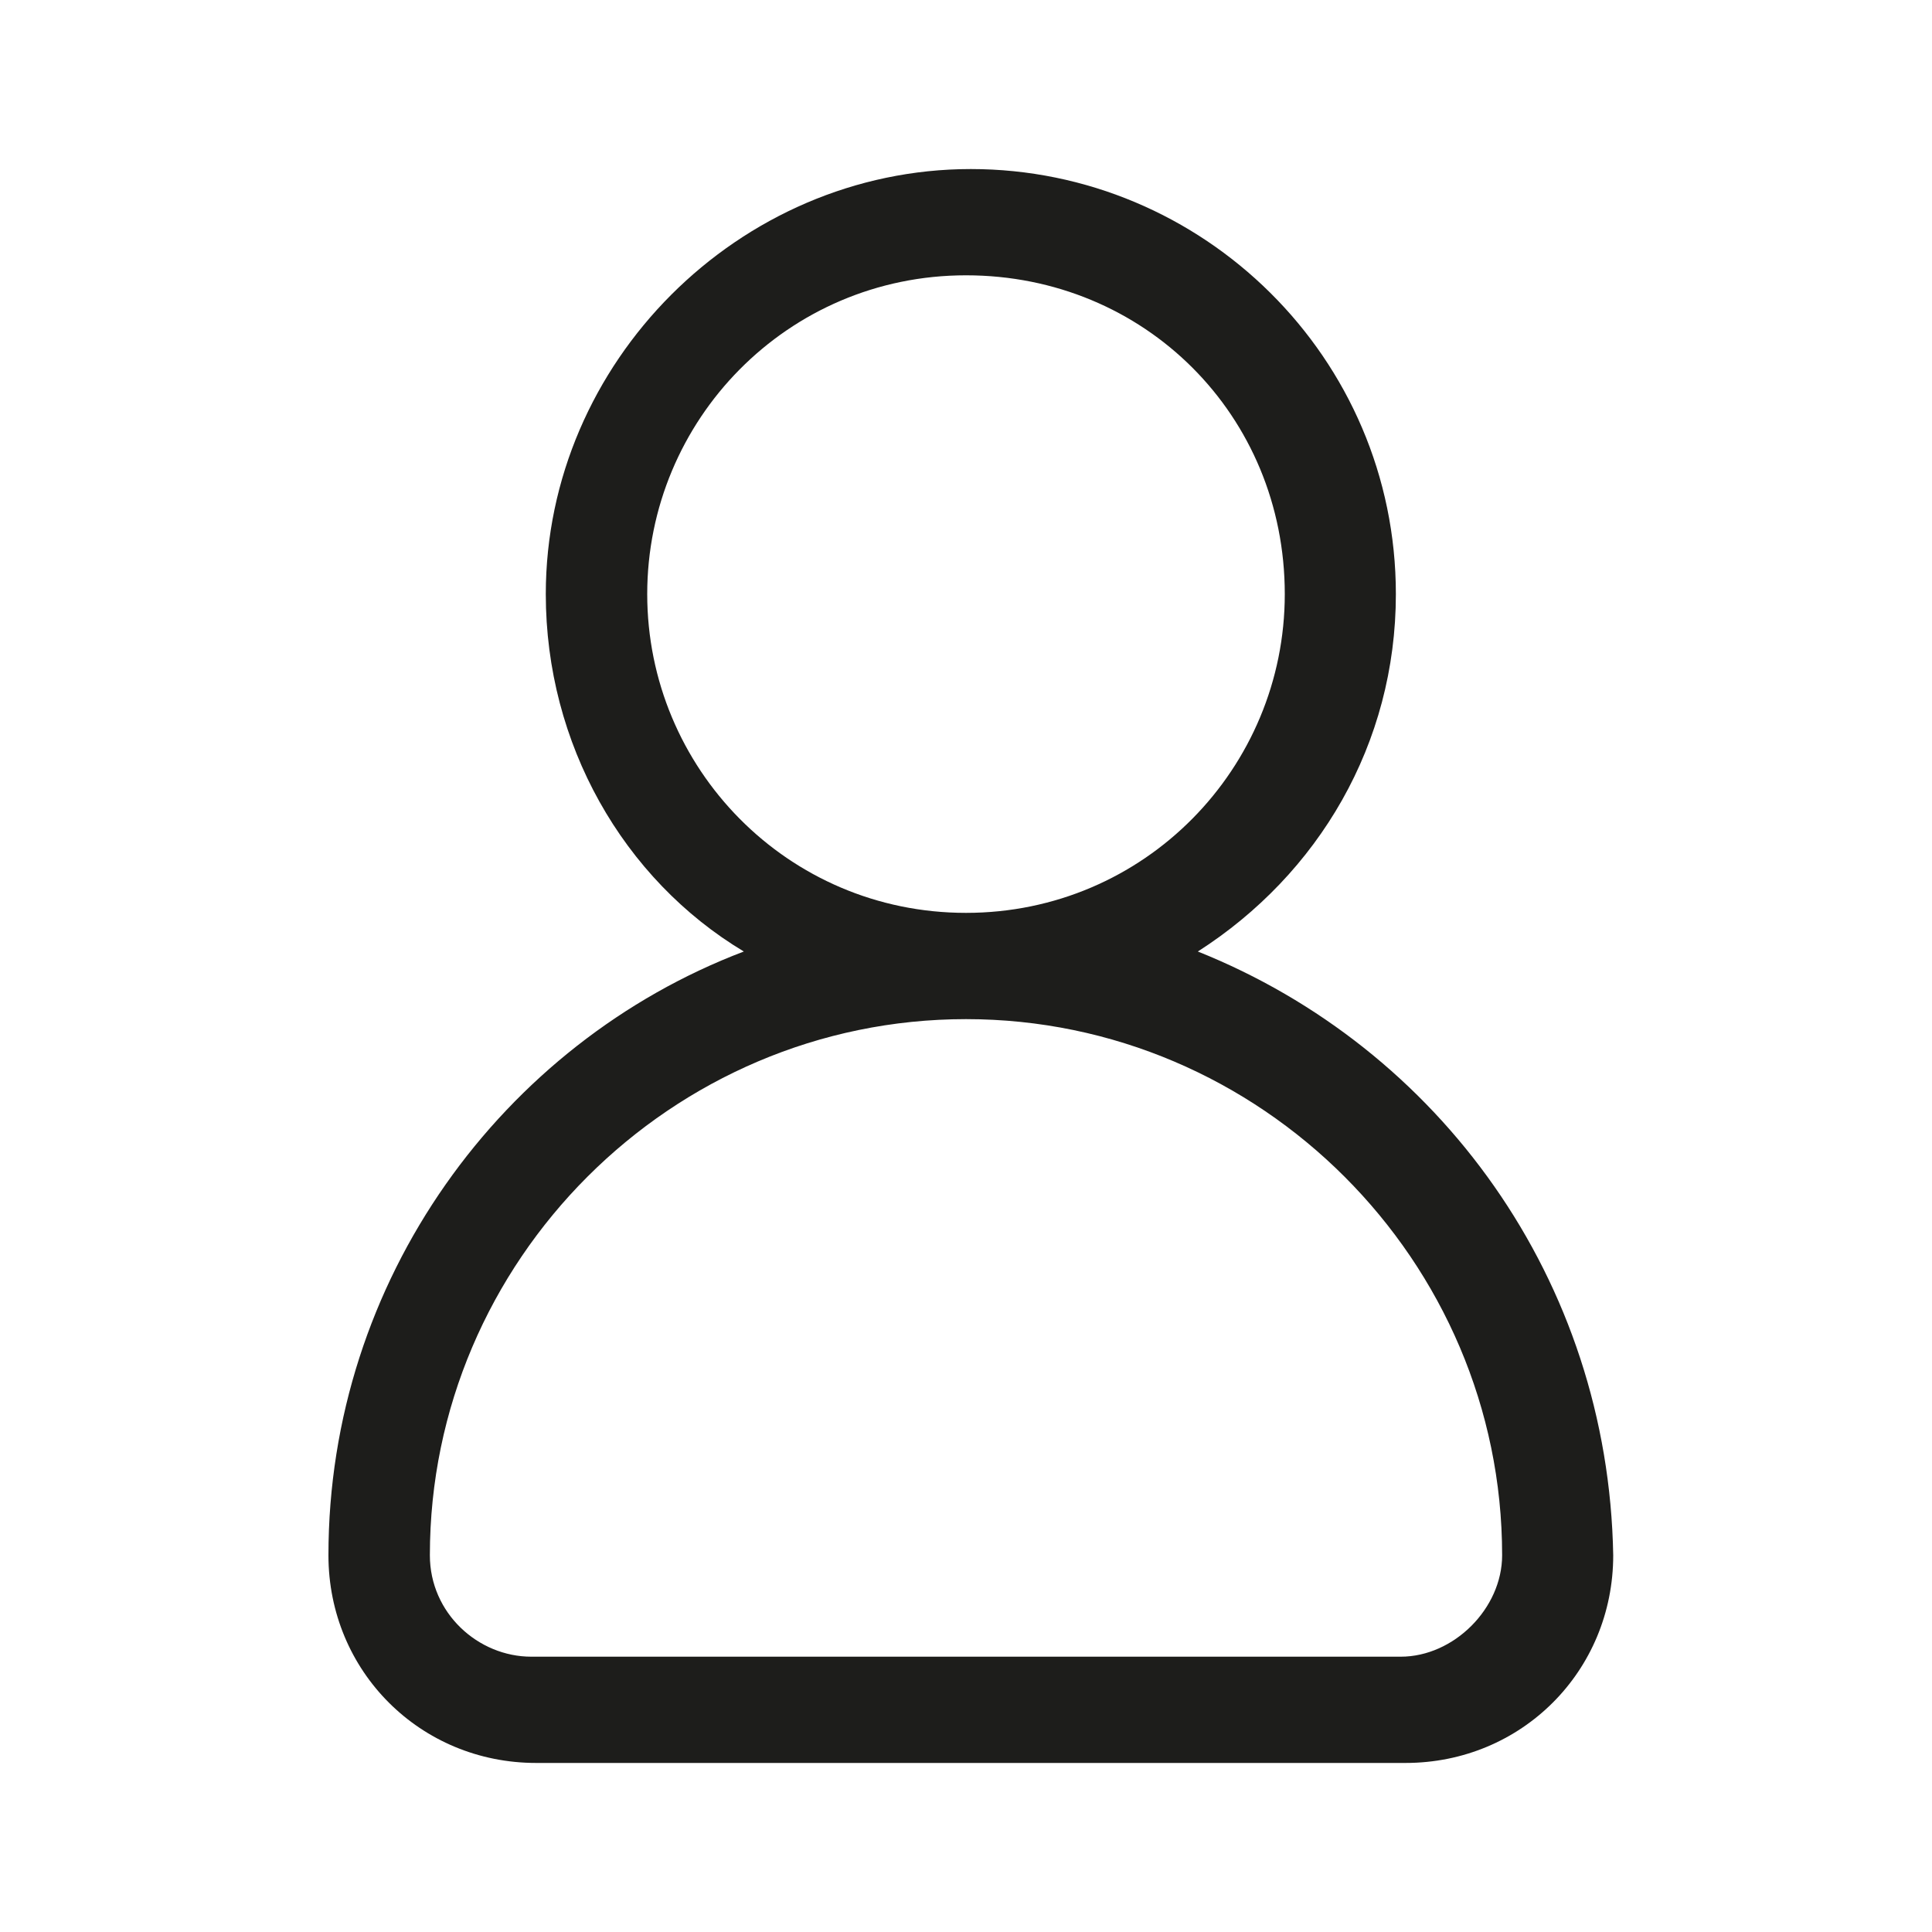 <?xml version="1.0" encoding="utf-8"?>
<!-- Generator: Adobe Illustrator 24.0.2, SVG Export Plug-In . SVG Version: 6.00 Build 0)  -->
<svg version="1.1" id="Capa_1" xmlns="http://www.w3.org/2000/svg" xmlns:xlink="http://www.w3.org/1999/xlink" x="0px" y="0px"
	 viewBox="0 0 40 40" style="enable-background:new 0 0 40 40;" xml:space="preserve">
<style type="text/css">
	.st0{fill:#1D1D1B;}
</style>
<path class="st0" d="M24.8,19.7c2.5-1.6,4.1-4.3,4.1-7.4c0-4.9-4-8.8-8.8-8.8s-8.8,4-8.8,8.8c0,3.1,1.6,5.9,4.1,7.4
	c-5,1.9-8.6,6.8-8.6,12.5c0,2.4,1.9,4.3,4.3,4.3h18c2.4,0,4.3-1.9,4.3-4.3C33.3,26.5,29.8,21.7,24.8,19.7z M13.4,12.3
	c0-3.6,2.9-6.6,6.6-6.6s6.6,2.9,6.6,6.6c0,3.6-2.9,6.6-6.6,6.6S13.4,15.9,13.4,12.3z M29,34.3H11c-1.1,0-2.1-0.9-2.1-2.1
	c0-6.1,5-11.1,11.1-11.1s11.1,5,11.1,11.1C31.1,33.3,30.1,34.3,29,34.3z"/>
</svg>
